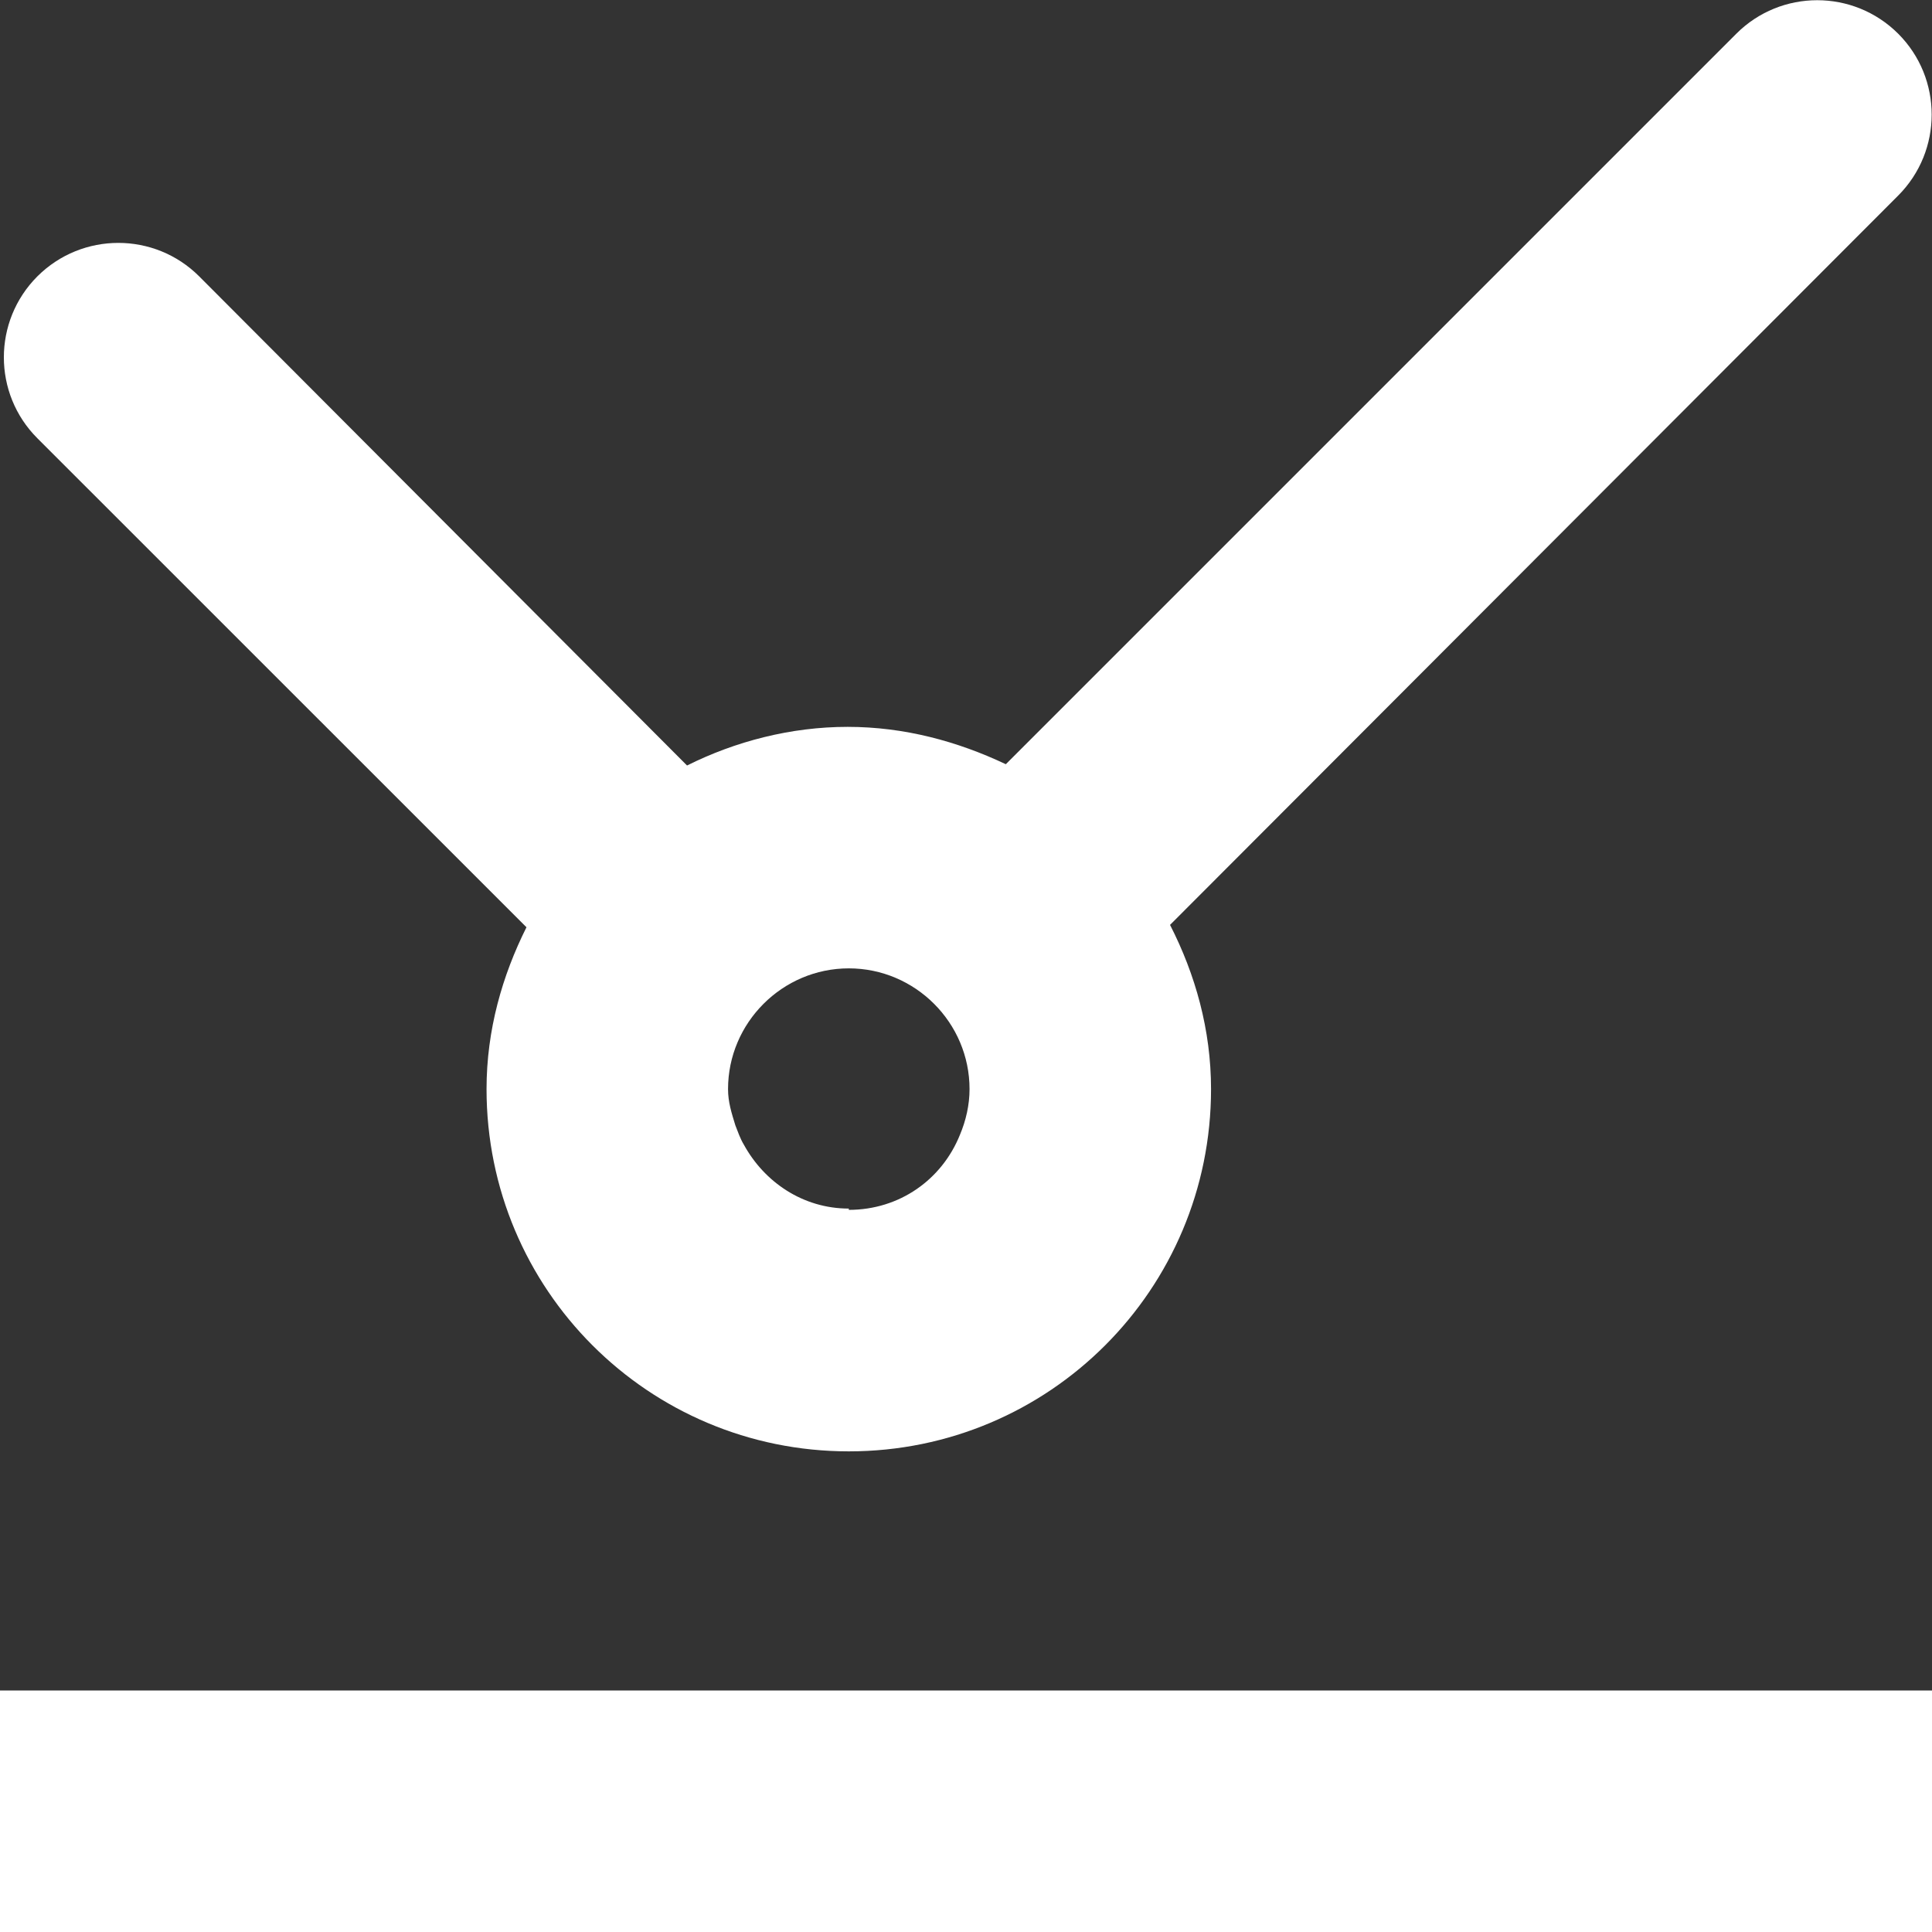 <svg width="18" height="18" viewBox="0 0 18 18" fill="none" xmlns="http://www.w3.org/2000/svg">
<rect x="0" y="0" width="18" height="18" fill="#333333" stroke="none"/>
<g clip-path="url(#clip0_7363_891)">
<path d="M18 15.75H0V18H18V15.75Z" fill="white"/>
<path d="M16.177 0.314L9.371 7.12C8.921 6.907 8.426 6.772 7.897 6.772C7.368 6.772 6.851 6.907 6.401 7.132L1.856 2.575C1.44 2.159 0.765 2.159 0.348 2.575C-0.068 2.992 -0.068 3.667 0.348 4.083L4.905 8.639C4.68 9.089 4.533 9.595 4.533 10.147C4.533 12.014 6.041 13.522 7.908 13.522C9.776 13.522 11.283 12.014 11.283 10.147C11.283 9.595 11.137 9.078 10.901 8.617L17.685 1.822C18.101 1.405 18.101 0.73 17.685 0.314C17.268 -0.102 16.593 -0.102 16.177 0.314ZM7.908 11.26C7.481 11.26 7.121 11.013 6.93 10.664C6.896 10.608 6.873 10.54 6.851 10.484C6.817 10.372 6.783 10.27 6.783 10.147C6.783 9.528 7.29 9.022 7.908 9.022C8.527 9.022 9.033 9.528 9.033 10.147C9.033 10.293 9 10.439 8.943 10.574C8.775 10.99 8.381 11.272 7.908 11.272V11.26Z" fill="white"/>
</g>
<defs>
<clipPath id="clip0_7363_891">
<rect width="18" height="18" fill="white"/>
</clipPath>
</defs>
</svg>
